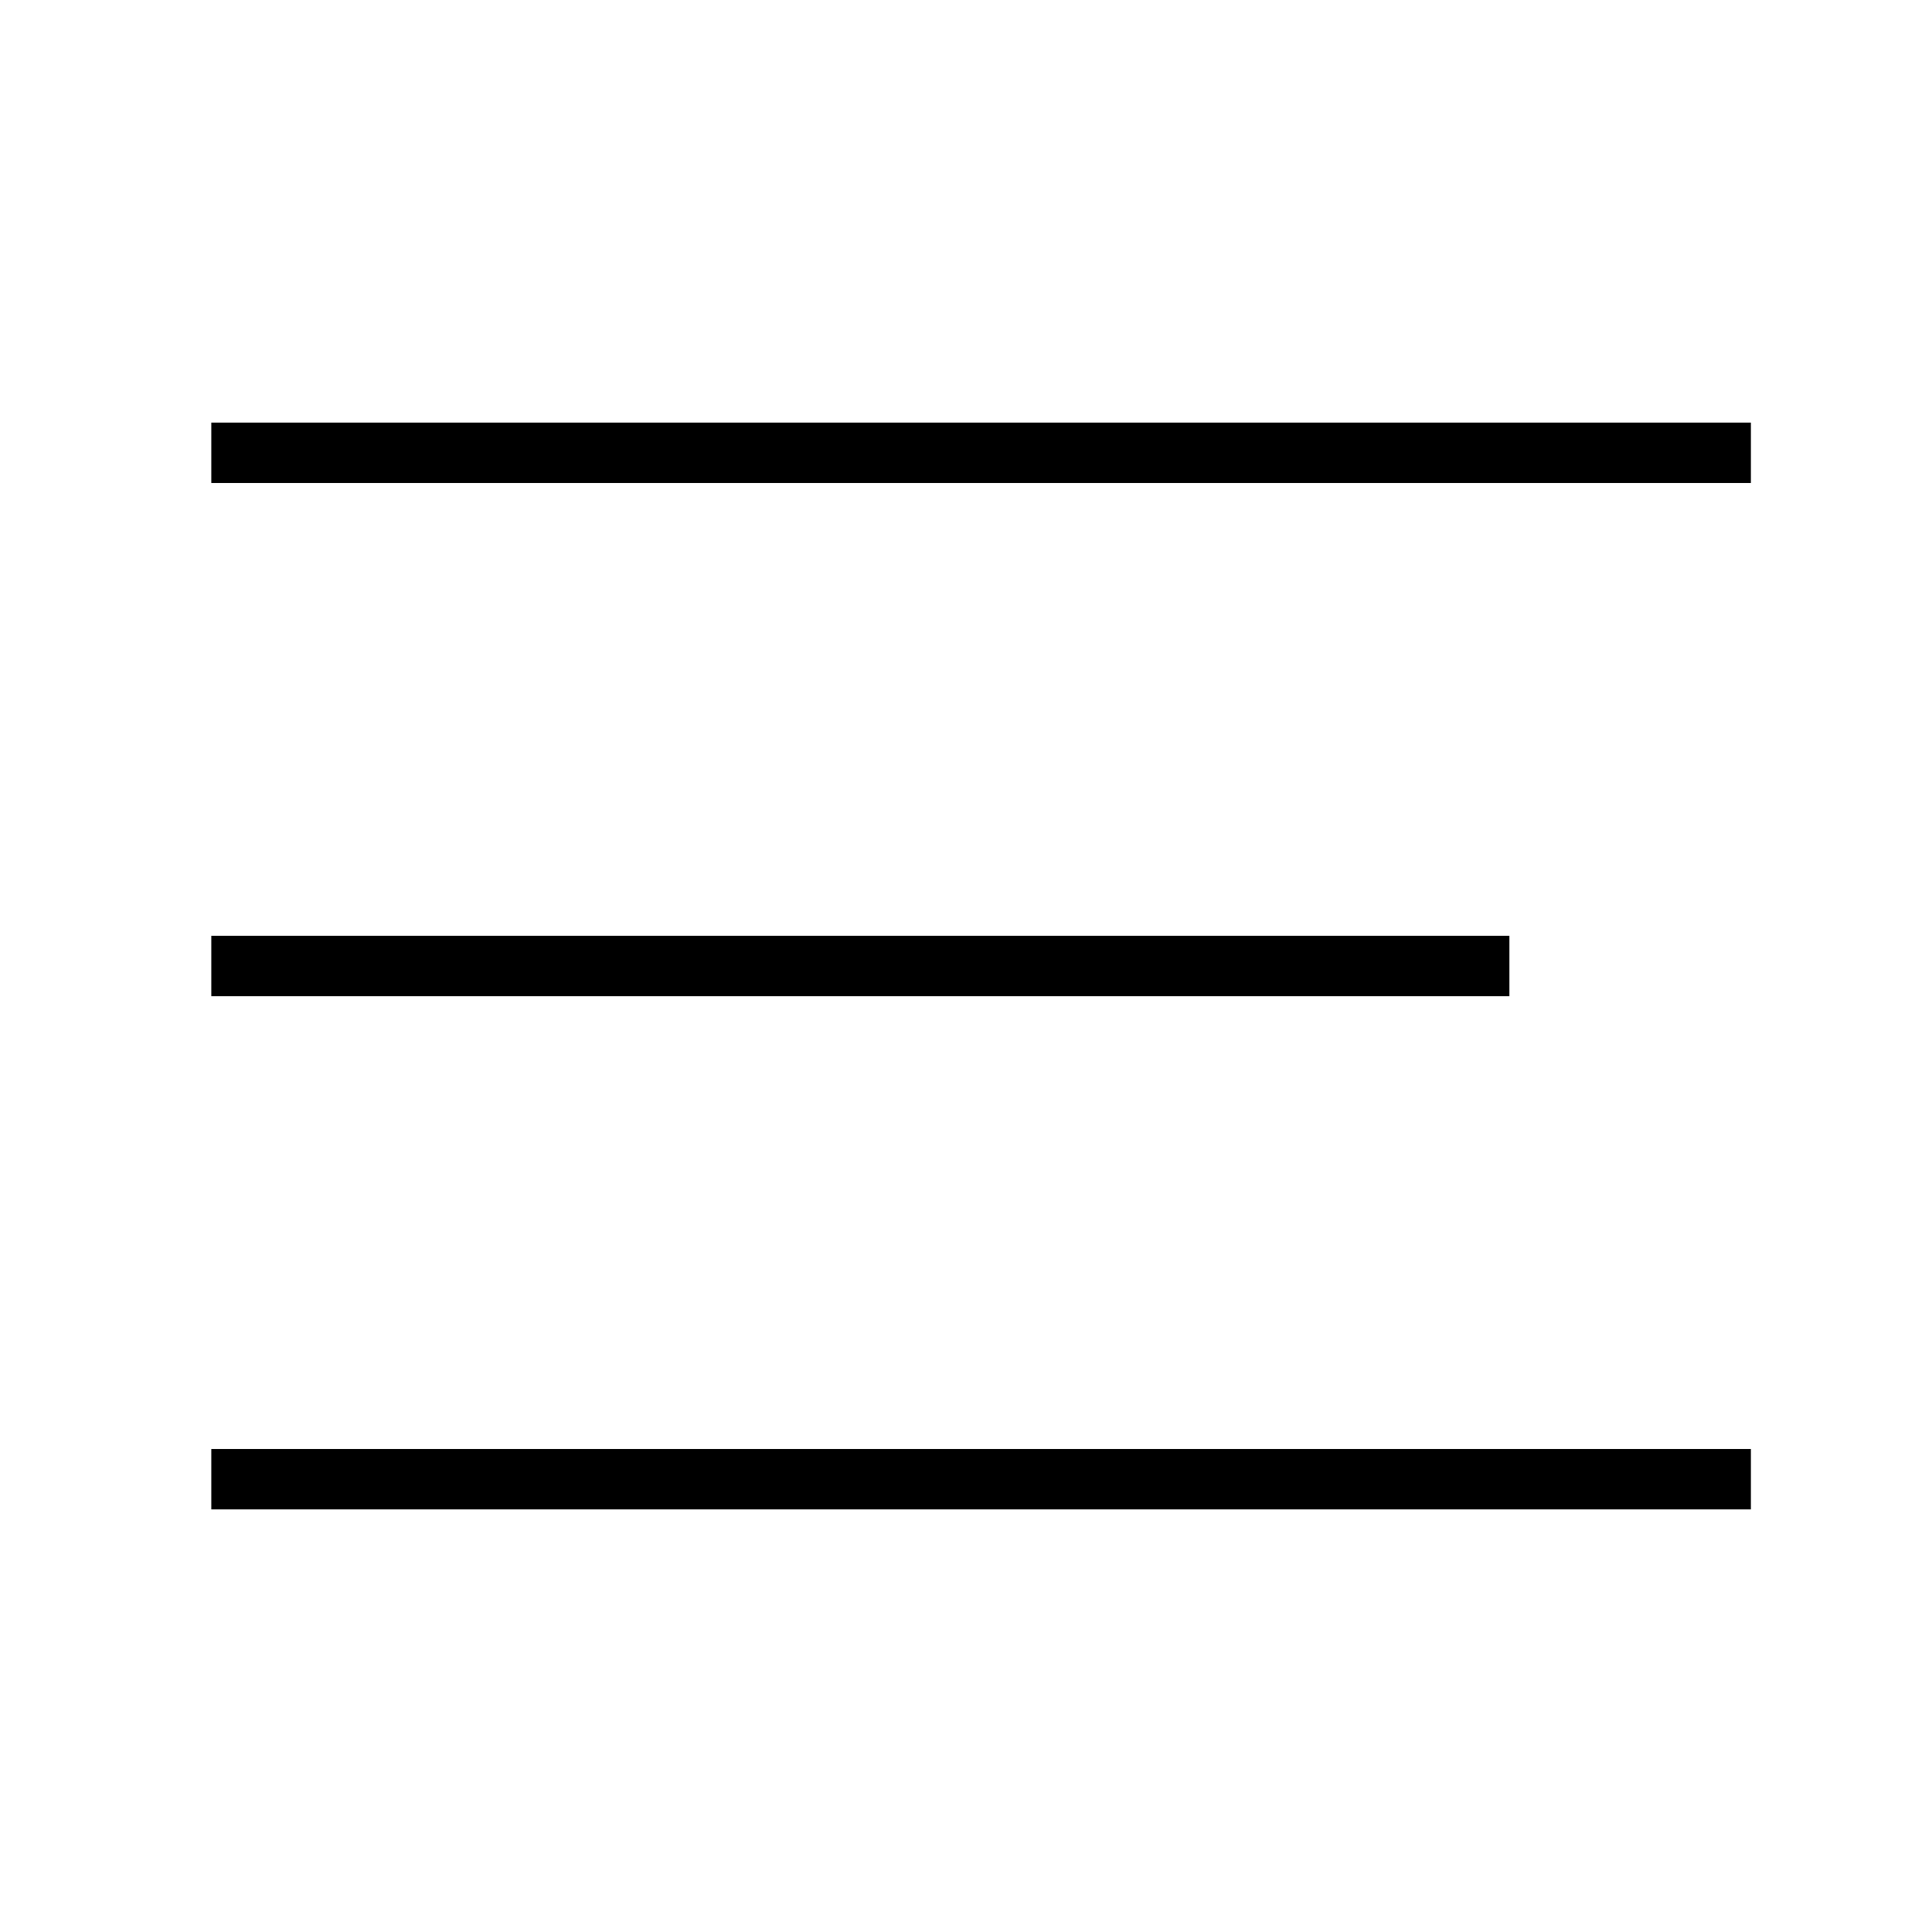 <svg xmlns:xlink="http://www.w3.org/1999/xlink" xmlns="http://www.w3.org/2000/svg" aria-hidden="true" focusable="false" role="presentation" class="icon icon-hamburger" viewBox="0 0 64 64" width="64"  height="64" ><path d="M7 15h51M7 32h43M7 49h51" stroke="#000000" fill="none" stroke-width="2px"></path></svg>
